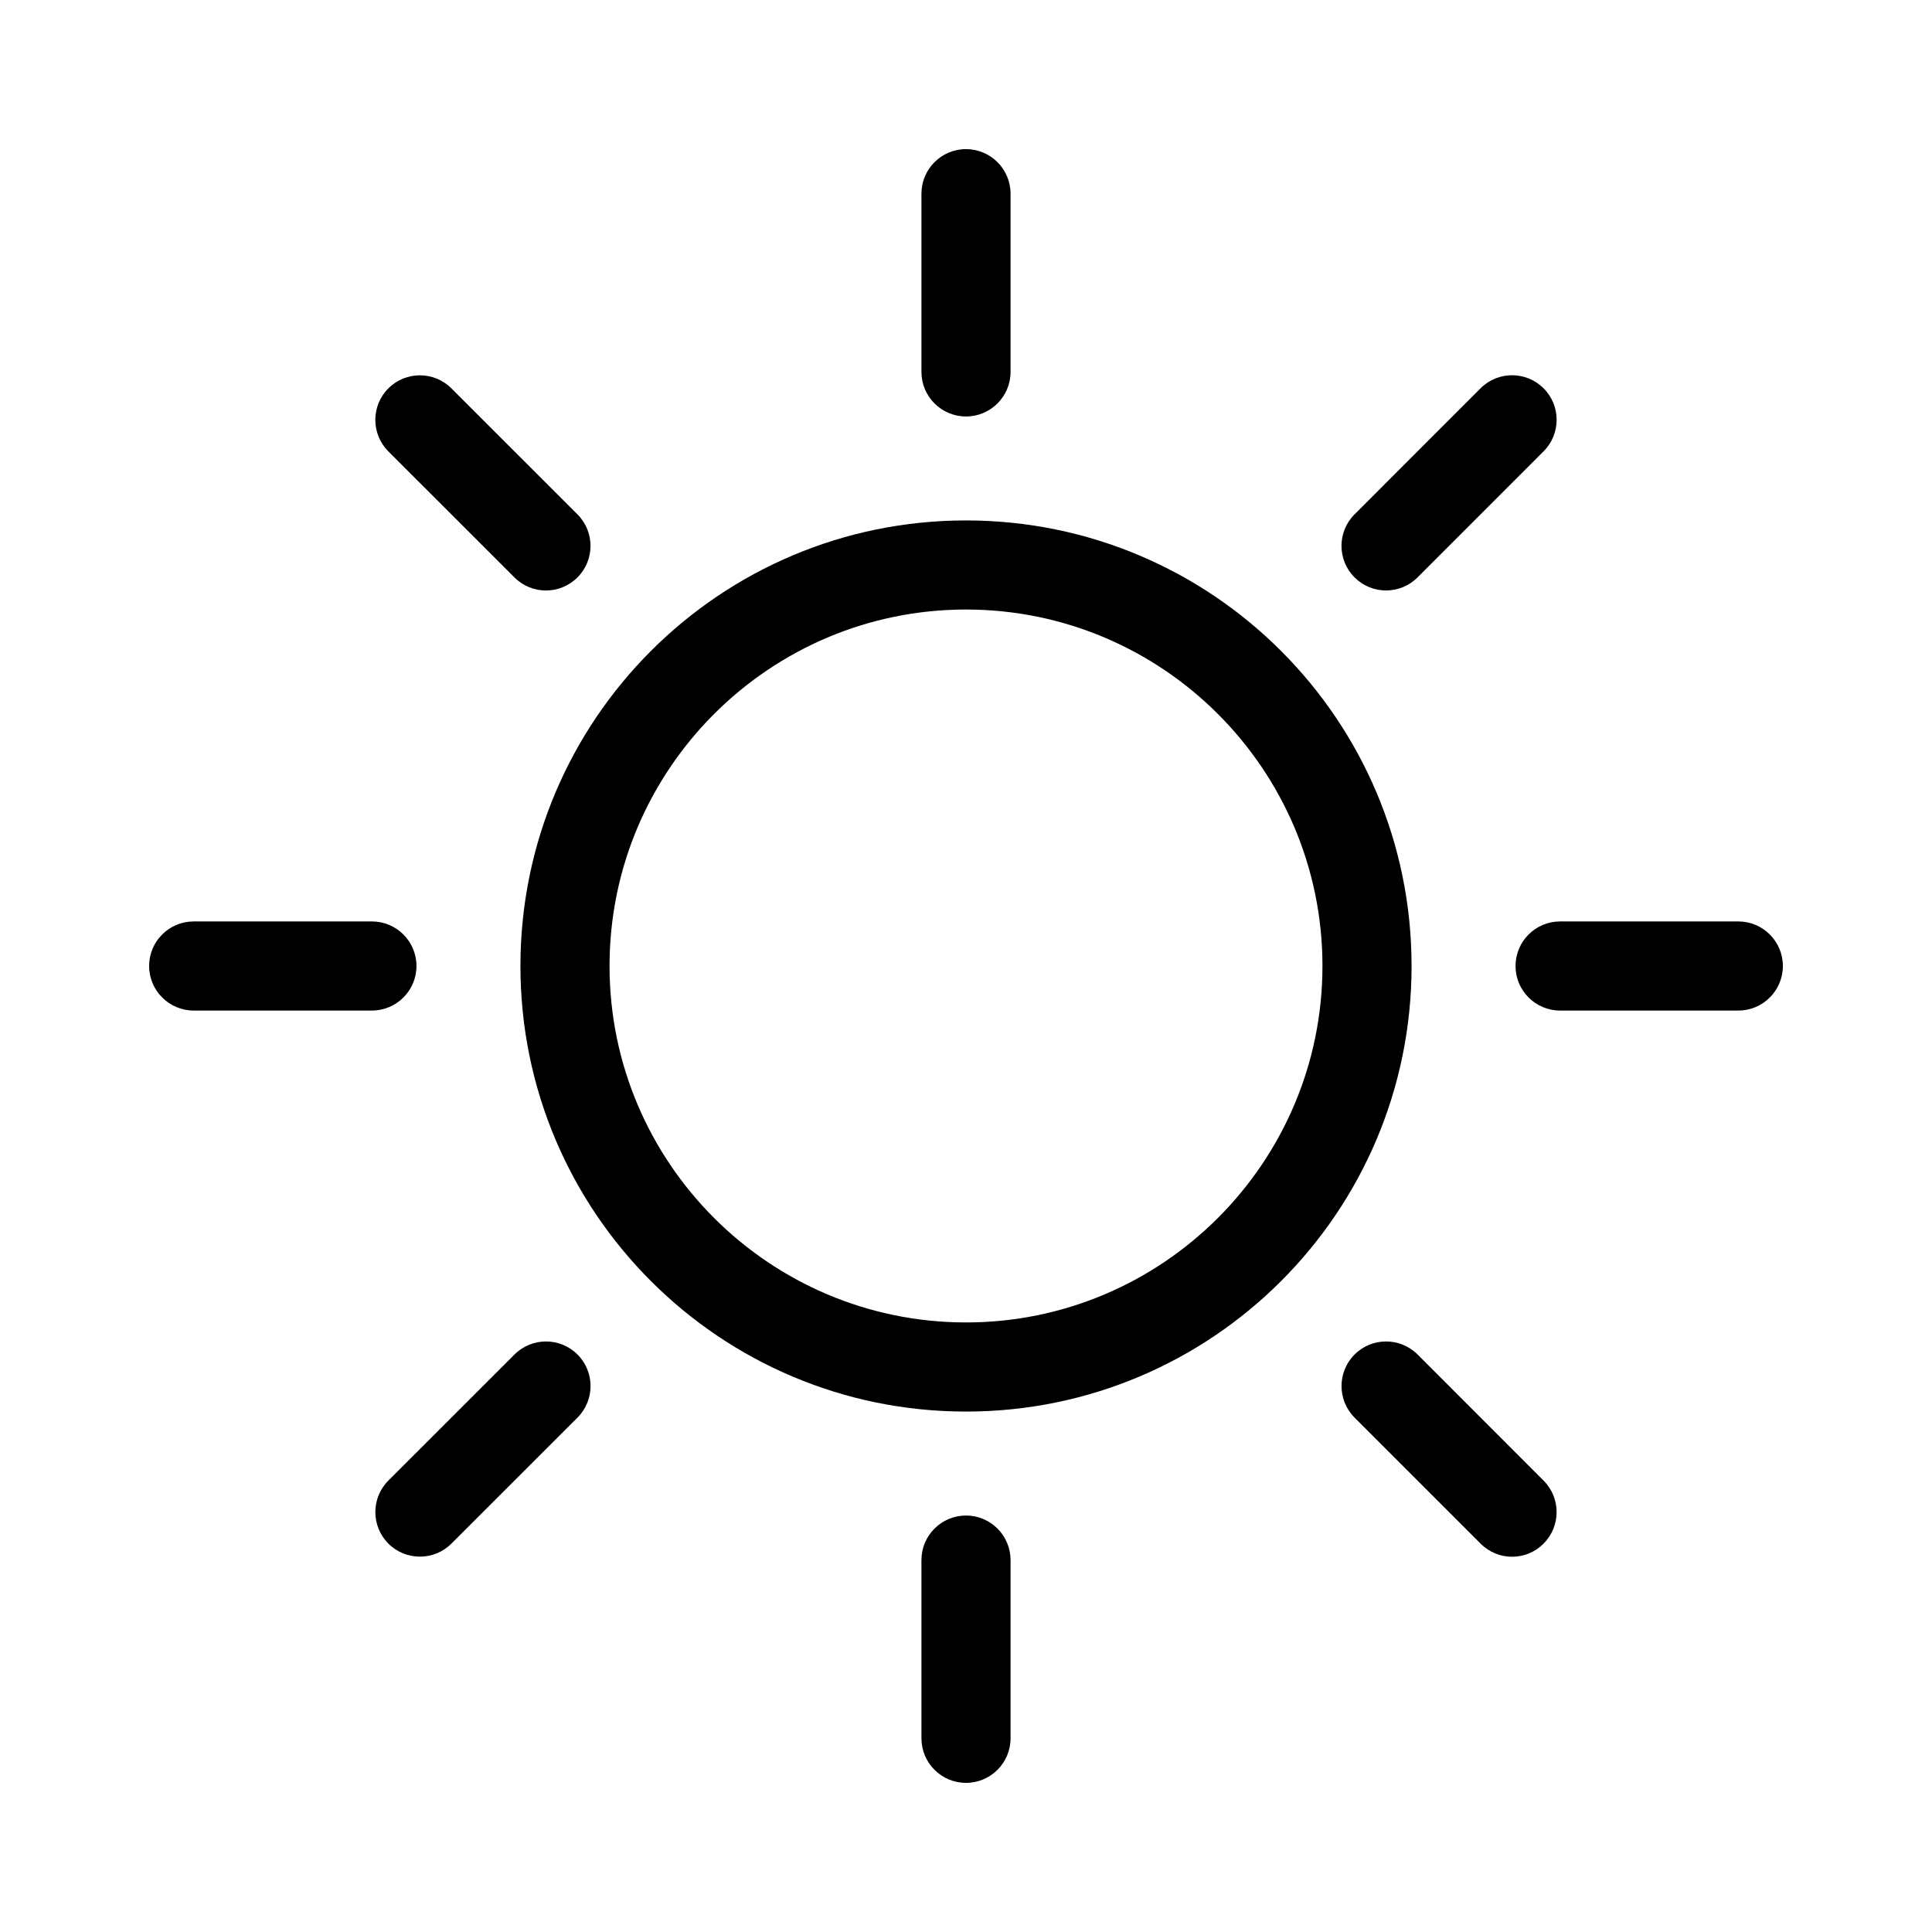 <?xml version="1.0" encoding="UTF-8"?>
<!-- Uploaded to: ICON Repo, www.svgrepo.com, Generator: ICON Repo Mixer Tools -->
<svg fill="#000000" width="800px" height="800px" version="1.1" viewBox="144 144 512 512" xmlns="http://www.w3.org/2000/svg">
 <g>
  <path d="m604.67 388.19h-47.23c-6.519 0-11.809 5.289-11.809 11.809s5.289 11.809 11.809 11.809h47.23c6.519 0 11.809-5.289 11.809-11.809s-5.293-11.809-11.809-11.809z"/>
  <path d="m254.37 400c0-6.519-5.289-11.809-11.809-11.809h-47.234c-6.519 0-11.809 5.289-11.809 11.809 0.004 6.516 5.293 11.805 11.809 11.805h47.23c6.519 0 11.812-5.289 11.812-11.805z"/>
  <path d="m400 281.92c-65.211 0-118.08 52.867-118.08 118.08 0 65.227 52.867 118.08 118.08 118.08 65.227 0 118.08-52.852 118.08-118.08-0.004-65.215-52.855-118.08-118.08-118.08zm0 212.54c-52.098 0-94.465-42.367-94.465-94.465s42.367-94.465 94.465-94.465 94.465 42.367 94.465 94.465c-0.004 52.098-42.371 94.465-94.465 94.465z"/>
  <path d="m400 545.63c-6.519 0-11.809 5.289-11.809 11.809v47.23c0 6.519 5.289 11.809 11.809 11.809s11.809-5.289 11.809-11.809v-47.23c-0.004-6.519-5.293-11.809-11.809-11.809z"/>
  <path d="m400 254.37c6.519 0 11.809-5.289 11.809-11.809l-0.004-47.234c0-6.519-5.289-11.809-11.809-11.809-6.516 0.004-11.805 5.293-11.805 11.809v47.23c0 6.519 5.289 11.812 11.809 11.812z"/>
  <path d="m280.34 502.96-33.41 33.395c-4.613 4.613-4.613 12.105 0 16.719 2.297 2.297 5.32 3.449 8.344 3.449 3.023 0 6.031-1.133 8.359-3.449l33.41-33.395c4.613-4.613 4.613-12.105 0-16.719-4.613-4.613-12.09-4.613-16.703 0z"/>
  <path d="m511.31 300.48c3.039 0 6.062-1.164 8.359-3.465l33.395-33.41c4.613-4.613 4.613-12.09 0-16.703-4.613-4.613-12.09-4.613-16.703 0l-33.395 33.41c-4.613 4.613-4.613 12.09 0 16.703 2.328 2.316 5.336 3.465 8.344 3.465z"/>
  <path d="m519.68 502.96c-4.613-4.613-12.09-4.613-16.703 0-4.613 4.613-4.613 12.105 0 16.719l33.395 33.395c2.297 2.312 5.32 3.481 8.328 3.481 3.023 0 6.062-1.148 8.359-3.481 4.613-4.613 4.613-12.09 0-16.703z"/>
  <path d="m280.33 297.02c2.297 2.312 5.32 3.465 8.344 3.465s6.047-1.148 8.359-3.465c4.613-4.613 4.613-12.09 0-16.703l-33.406-33.395c-4.613-4.613-12.09-4.613-16.703 0s-4.613 12.09 0 16.703z"/>
 </g>
</svg>